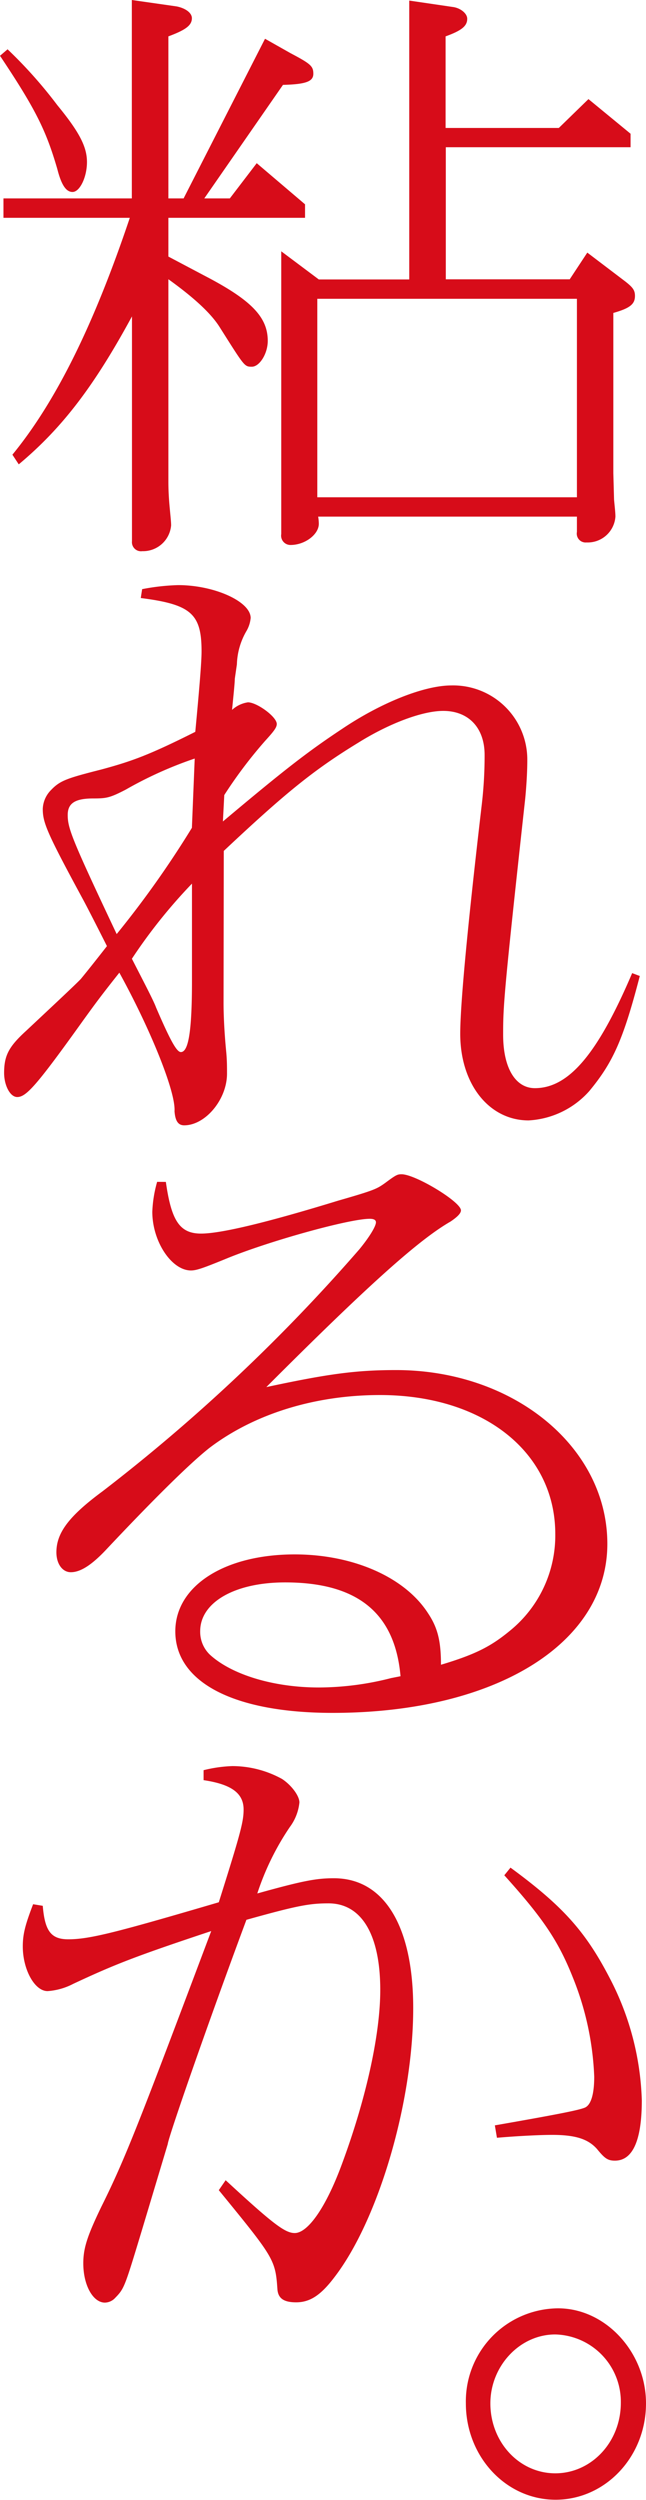 <svg xmlns="http://www.w3.org/2000/svg" viewBox="0 0 89.58 346.39"><path d="M1.05 6.83a63.11 63.11 0 016.89 7.73c3.07 3.74 4.12 5.78 4.12 7.89s-1 4.15-2 4.15c-.86 0-1.53-.89-2.11-3.17C6.41 18.14 5 15.21 0 7.73zM1.72 63C7.75 55.64 13 45.06 18 30.18H.48v-2.69h17.8V0l6.22.89c1.24.25 2.11.9 2.11 1.63 0 1-.87 1.63-3.26 2.52v22.45h2.11L36.75 5.37l3.54 2c2.78 1.47 3.16 1.79 3.16 2.85s-1 1.46-4.21 1.54L28.33 27.49h3.54l3.73-4.88 6.7 5.7v1.87H23.35v5.37l5.07 2.68c6.42 3.34 8.71 5.7 8.71 9 0 1.79-1.15 3.58-2.2 3.58s-1 0-4.5-5.53c-1.14-1.79-3.35-3.91-7.08-6.59v28c0 1.55.1 2.77.19 3.74s.19 1.87.19 2.36a3.91 3.91 0 01-4 3.58 1.26 1.26 0 01-1.43-1.38V43.84c-5.17 9.52-9.57 15.38-15.7 20.5zm42.49-24.28h12.54V.08l6.13.9c1 .16 1.91.89 1.91 1.62 0 1-.76 1.63-3 2.44v12.69h15.7l4.11-4 5.84 4.8v1.87H61.82v18.3H79l2.44-3.7 5.27 4c1.05.82 1.34 1.22 1.34 2 0 1.13-.67 1.7-3 2.36v22.2l.1 3.66c.09 1 .19 1.79.19 2.36a3.85 3.85 0 01-4 3.58A1.23 1.23 0 0180 73.7v-2.12H44.12a6.19 6.19 0 01.09 1c0 1.46-1.91 2.93-3.92 2.93A1.29 1.29 0 0139 74V34.82zM80 68.9V41.4H44v27.5zM31 139c0 1.47.09 3.91.38 6.84.1 1.14.1 2 .1 2.92 0 3.58-3 7.16-5.94 7.16-.86 0-1.24-.65-1.34-1.95.19-2.68-3.35-11.39-7.65-19.2-2.59 3.26-3.35 4.31-5 6.59C5.07 150.41 3.64 152 2.39 152c-1 0-1.82-1.63-1.82-3.34 0-2.44.67-3.66 3.07-5.85 4-3.75 6.7-6.27 7.56-7.16.67-.81 1.91-2.36 3.63-4.56-1.43-2.84-2.77-5.45-3.25-6.34-5.07-9.36-5.65-10.74-5.65-12.69a3.91 3.91 0 011.15-2.6c1.25-1.31 2.2-1.63 7-2.85 4.21-1.14 6.6-2 13-5.21.58-6.18.87-9.68.87-11.14 0-5.21-1.44-6.51-8.43-7.4l.19-1.23a30.19 30.19 0 015-.56c5 0 10.05 2.27 10.05 4.55a4.37 4.37 0 01-.57 1.79 9.7 9.7 0 00-1.34 4.64l-.29 2c0 .57-.19 2.36-.38 4.31a4.16 4.16 0 012.2-1.05c1.24 0 4 2 4 3 0 .49-.39 1-1.63 2.36a62.76 62.76 0 00-5.65 7.49l-.19 3.66c8.52-7.16 11.77-9.68 16.56-12.85 5.45-3.66 11.39-6 15.12-6a10.28 10.28 0 0110.53 10.41c0 1.38-.1 3.33-.29 5.28-3 27.34-3.06 28.72-3.06 32.71 0 4.63 1.72 7.4 4.4 7.4 4.69 0 8.71-4.72 13.49-15.94l1.06.4c-2.3 8.87-3.74 12-7 15.94a12.13 12.13 0 01-8.42 4.07c-5.46 0-9.48-5-9.48-12 0-3.82.87-13.66 3-31.88a58.18 58.18 0 00.38-6.76c0-3.74-2.2-6.1-5.74-6.1-2.87 0-7.46 1.71-11.77 4.4-6.13 3.74-10.05 6.91-18.66 15zm-4-33.9a54.43 54.43 0 00-9.57 4.31c-2.2 1.14-2.68 1.22-4.5 1.22-2.49 0-3.54.65-3.54 2.28 0 1.87.57 3.34 6.79 16.51a135.85 135.85 0 0010.43-14.72zm-.38 17.33a73.39 73.39 0 00-8.33 10.41c1.53 3 3 5.78 3.35 6.75 2 4.64 2.87 6.18 3.44 6.18 1.06 0 1.54-2.92 1.54-9.84zM23 163.76c.76 5.37 1.91 7.16 4.88 7.16 2.77 0 9.19-1.55 19-4.56 5.08-1.46 5.36-1.63 6.51-2.44 1.53-1.14 1.72-1.22 2.3-1.22 1.91 0 8.23 3.82 8.23 5 0 .41-.48.9-1.44 1.55-4.4 2.52-11.48 8.86-25.55 22.94 8.71-1.87 12.54-2.36 18-2.36 16.27 0 29.29 10.65 29.29 24.08 0 13.82-15.51 23.42-38.09 23.42-13.69 0-21.82-4.23-21.82-11.3 0-6.27 6.79-10.66 16.56-10.66 8 0 15.21 3.09 18.47 8.13 1.34 2 1.81 3.83 1.81 7.16 4.89-1.46 7-2.6 9.57-4.72A17 17 0 0077 212.56c0-11.38-10-19.27-24.31-19.27-9 0-17.42 2.6-23.64 7.32-2.68 2.11-7.65 7-14.45 14.23-1.91 2-3.44 3-4.78 3-1.15 0-2-1.14-2-2.76 0-2.69 1.72-5 6.41-8.46a245.29 245.29 0 0035.6-33.52c1.34-1.63 2.3-3.17 2.3-3.74 0-.33-.29-.49-.86-.49-2.87 0-14.26 3.17-20.1 5.61-3 1.22-3.92 1.55-4.69 1.55-2.68 0-5.36-4-5.36-8.13a17.29 17.29 0 01.67-4.15zm32.54 68.49c-.77-8.79-6-13-16-13-7 0-11.78 2.77-11.78 6.76a4.38 4.38 0 001.34 3.25c3 2.76 8.81 4.55 15.12 4.55a40.66 40.66 0 0010-1.3zM5.93 264.06c.29 3.5 1.15 4.64 3.54 4.64 3 0 6.8-1 20.87-5.13 3-9.52 3.44-11.14 3.44-12.85 0-2.28-1.72-3.5-5.55-4.07v-1.38a18.86 18.86 0 014-.57 14.35 14.35 0 016.89 1.79c1.34.89 2.4 2.36 2.4 3.25a6.86 6.86 0 01-1.34 3.42 36.77 36.77 0 00-4.5 9.19c6.41-1.79 8.23-2.11 10.62-2.11 7 0 11 6.67 11 18 0 12.94-4.79 29.29-10.91 37.26C44.5 318 43 319 41.06 319c-1.73 0-2.49-.57-2.59-1.79-.28-4.15-.48-4.39-8.13-13.75l.95-1.38c6.61 6.1 8.24 7.32 9.58 7.32 1.81 0 4.3-3.5 6.5-9.44 3.35-9 5.36-18 5.36-24.24 0-7.64-2.58-12-7.18-12-2.67 0-4.4.33-11.38 2.28-5.36 14.4-10.82 30.1-10.91 31.08l-3.64 12.12c-2.39 7.89-2.39 7.89-3.73 9.27a2 2 0 01-1.34.57c-1.63 0-3-2.36-3-5.45 0-2.12.57-3.82 2.49-7.81 3.38-6.78 5.29-11.78 15.25-38.22-10.53 3.5-13.4 4.63-19.15 7.32a9 9 0 01-3.54 1c-1.81 0-3.44-3-3.44-6.19 0-1.79.38-3.09 1.43-5.85zm62.69 30.42c9.28-1.62 11.58-2.11 12.44-2.44s1.34-1.79 1.34-4.31a40.84 40.84 0 00-3-13.83c-2-5-4.11-8.13-9.47-14.07l.86-1.06c7.21 5.29 10.37 8.79 13.72 15.23A39 39 0 0189 291c0 5.53-1.24 8.37-3.73 8.37-1 0-1.43-.32-2.49-1.62-1.24-1.39-3-1.95-6.22-1.95-1.72 0-4.88.16-7.65.4zM89.58 333c0 7.41-5.65 13.35-12.54 13.35S64.6 340.37 64.6 333a12.89 12.89 0 0112.73-13.17c6.6-.04 12.25 6.06 12.25 13.17zM68 333c0 5.37 4 9.69 9 9.69s9.09-4.32 9.09-9.77a9.33 9.33 0 00-9.09-9.47c-4.94 0-9 4.39-9 9.55z" fill="#d70c19"/></svg>